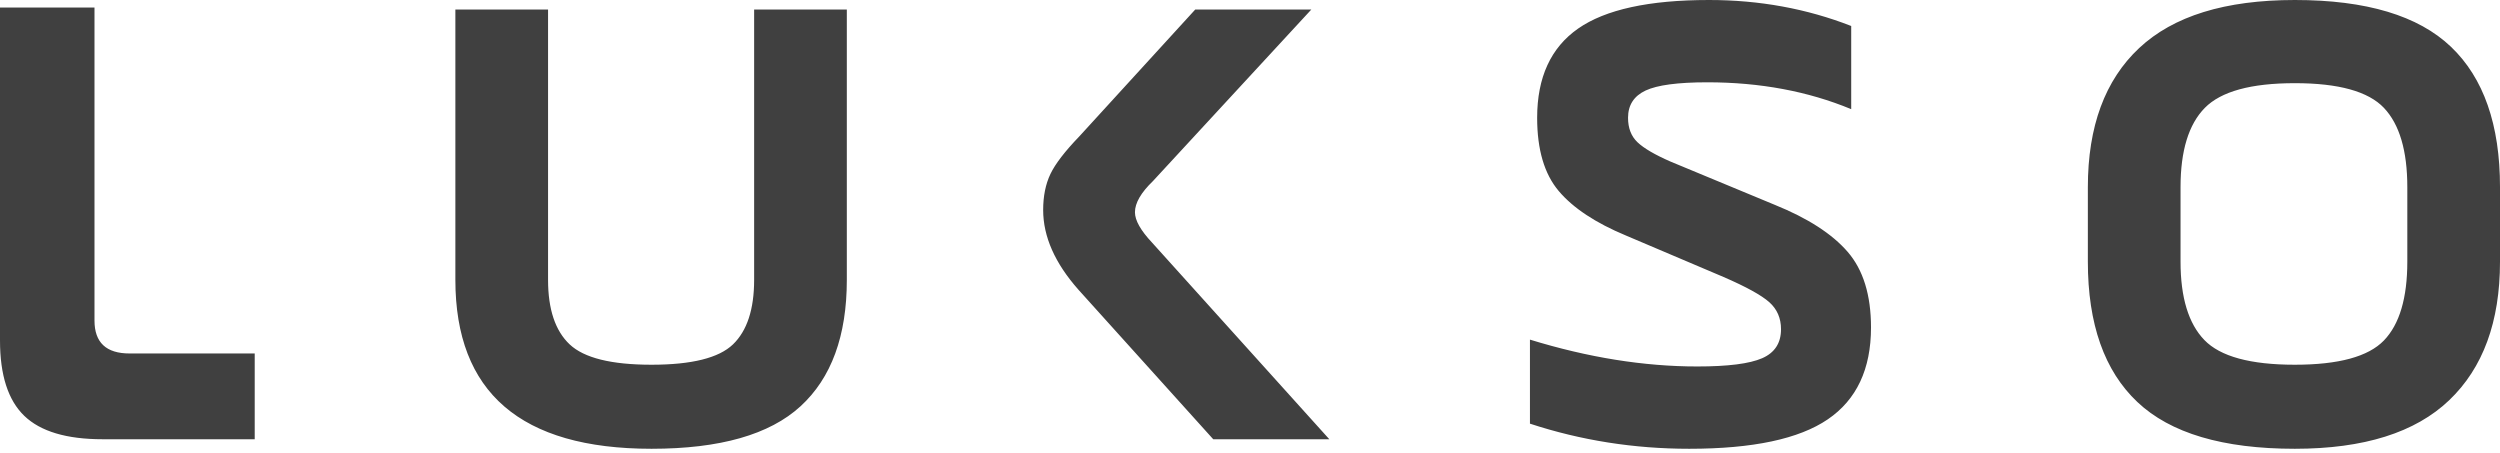 <svg width="370" height="67" viewBox="0 0 370 67" fill="none" xmlns="http://www.w3.org/2000/svg">
<path fill-rule="evenodd" clip-rule="evenodd" d="M270.517 62.059C266.255 64.967 259.416 66.419 250.006 66.419C241.837 66.419 233.978 65.179 226.432 62.701V50.264C235.043 52.913 243.301 54.238 251.205 54.238C255.733 54.238 258.93 53.833 260.794 53.019C262.659 52.208 263.591 50.776 263.591 48.724C263.591 47.094 263.014 45.761 261.862 44.73C260.709 43.7 258.451 42.453 255.084 40.993L240.684 34.877C236.155 32.997 232.826 30.796 230.694 28.273C228.563 25.753 227.498 22.141 227.498 17.438C227.498 11.456 229.517 7.053 233.557 4.232C237.597 1.41 244.057 0 252.935 0C260.394 0 267.409 1.282 273.979 3.847V16.156C267.587 13.508 260.482 12.181 252.67 12.181C248.318 12.181 245.278 12.588 243.546 13.399C241.815 14.213 240.95 15.559 240.95 17.438C240.95 18.963 241.418 20.169 242.354 21.058C243.291 21.948 244.918 22.899 247.239 23.914L262.687 30.324C267.561 32.297 271.149 34.614 273.452 37.272C275.756 39.933 276.909 43.664 276.909 48.468C276.909 54.623 274.779 59.154 270.517 62.059ZM15.183 65.008C9.855 65.008 5.994 63.854 3.596 61.546C1.198 59.239 0 55.521 0 50.391V1.11H13.985V47.442C13.985 50.692 15.716 52.314 19.179 52.314H37.697V65.008H15.183ZM67.395 41.415V1.41H81.112V41.415C81.112 45.776 82.178 48.96 84.309 50.968C86.44 52.978 90.479 53.98 96.428 53.98C102.376 53.98 106.395 52.978 108.482 50.968C110.567 48.96 111.612 45.776 111.612 41.415V1.41H125.33V41.415C125.33 49.708 123.043 55.949 118.47 60.136C113.897 64.325 106.551 66.419 96.428 66.419C77.072 66.419 67.395 58.085 67.395 41.415ZM155.462 25.755C154.746 27.254 154.389 29.029 154.389 31.084C154.389 35.022 156.134 38.959 159.628 42.898L179.559 65.008H196.74L170.503 35.902C168.815 34.107 167.973 32.612 167.973 31.415C167.973 30.048 168.86 28.51 170.636 26.799L194.077 1.41H176.896L159.756 20.167C157.609 22.394 156.177 24.256 155.462 25.755ZM352.819 50.391C350.509 52.785 346.114 53.98 339.634 53.98C333.062 53.98 328.601 52.762 326.25 50.327C323.895 47.891 322.72 44.024 322.72 38.724V27.696C322.72 22.31 323.918 18.4 326.316 15.963C328.712 13.528 333.152 12.31 339.634 12.31C346.114 12.31 350.509 13.528 352.819 15.963C355.128 18.4 356.283 22.31 356.283 27.696V38.724C356.283 44.108 355.128 47.998 352.819 50.391ZM370 38.724C370 47.614 367.491 54.452 362.475 59.239C357.458 64.027 349.844 66.419 339.634 66.419C328.979 66.419 321.209 64.111 316.327 59.494C311.442 54.879 309.002 47.955 309.002 38.724V27.696C309.002 18.72 311.532 11.861 316.592 7.117C321.654 2.372 329.333 0 339.634 0C350.198 0 357.901 2.307 362.742 6.924C367.58 11.54 370 18.464 370 27.696V38.724Z" fill="#404040"/>
</svg>

